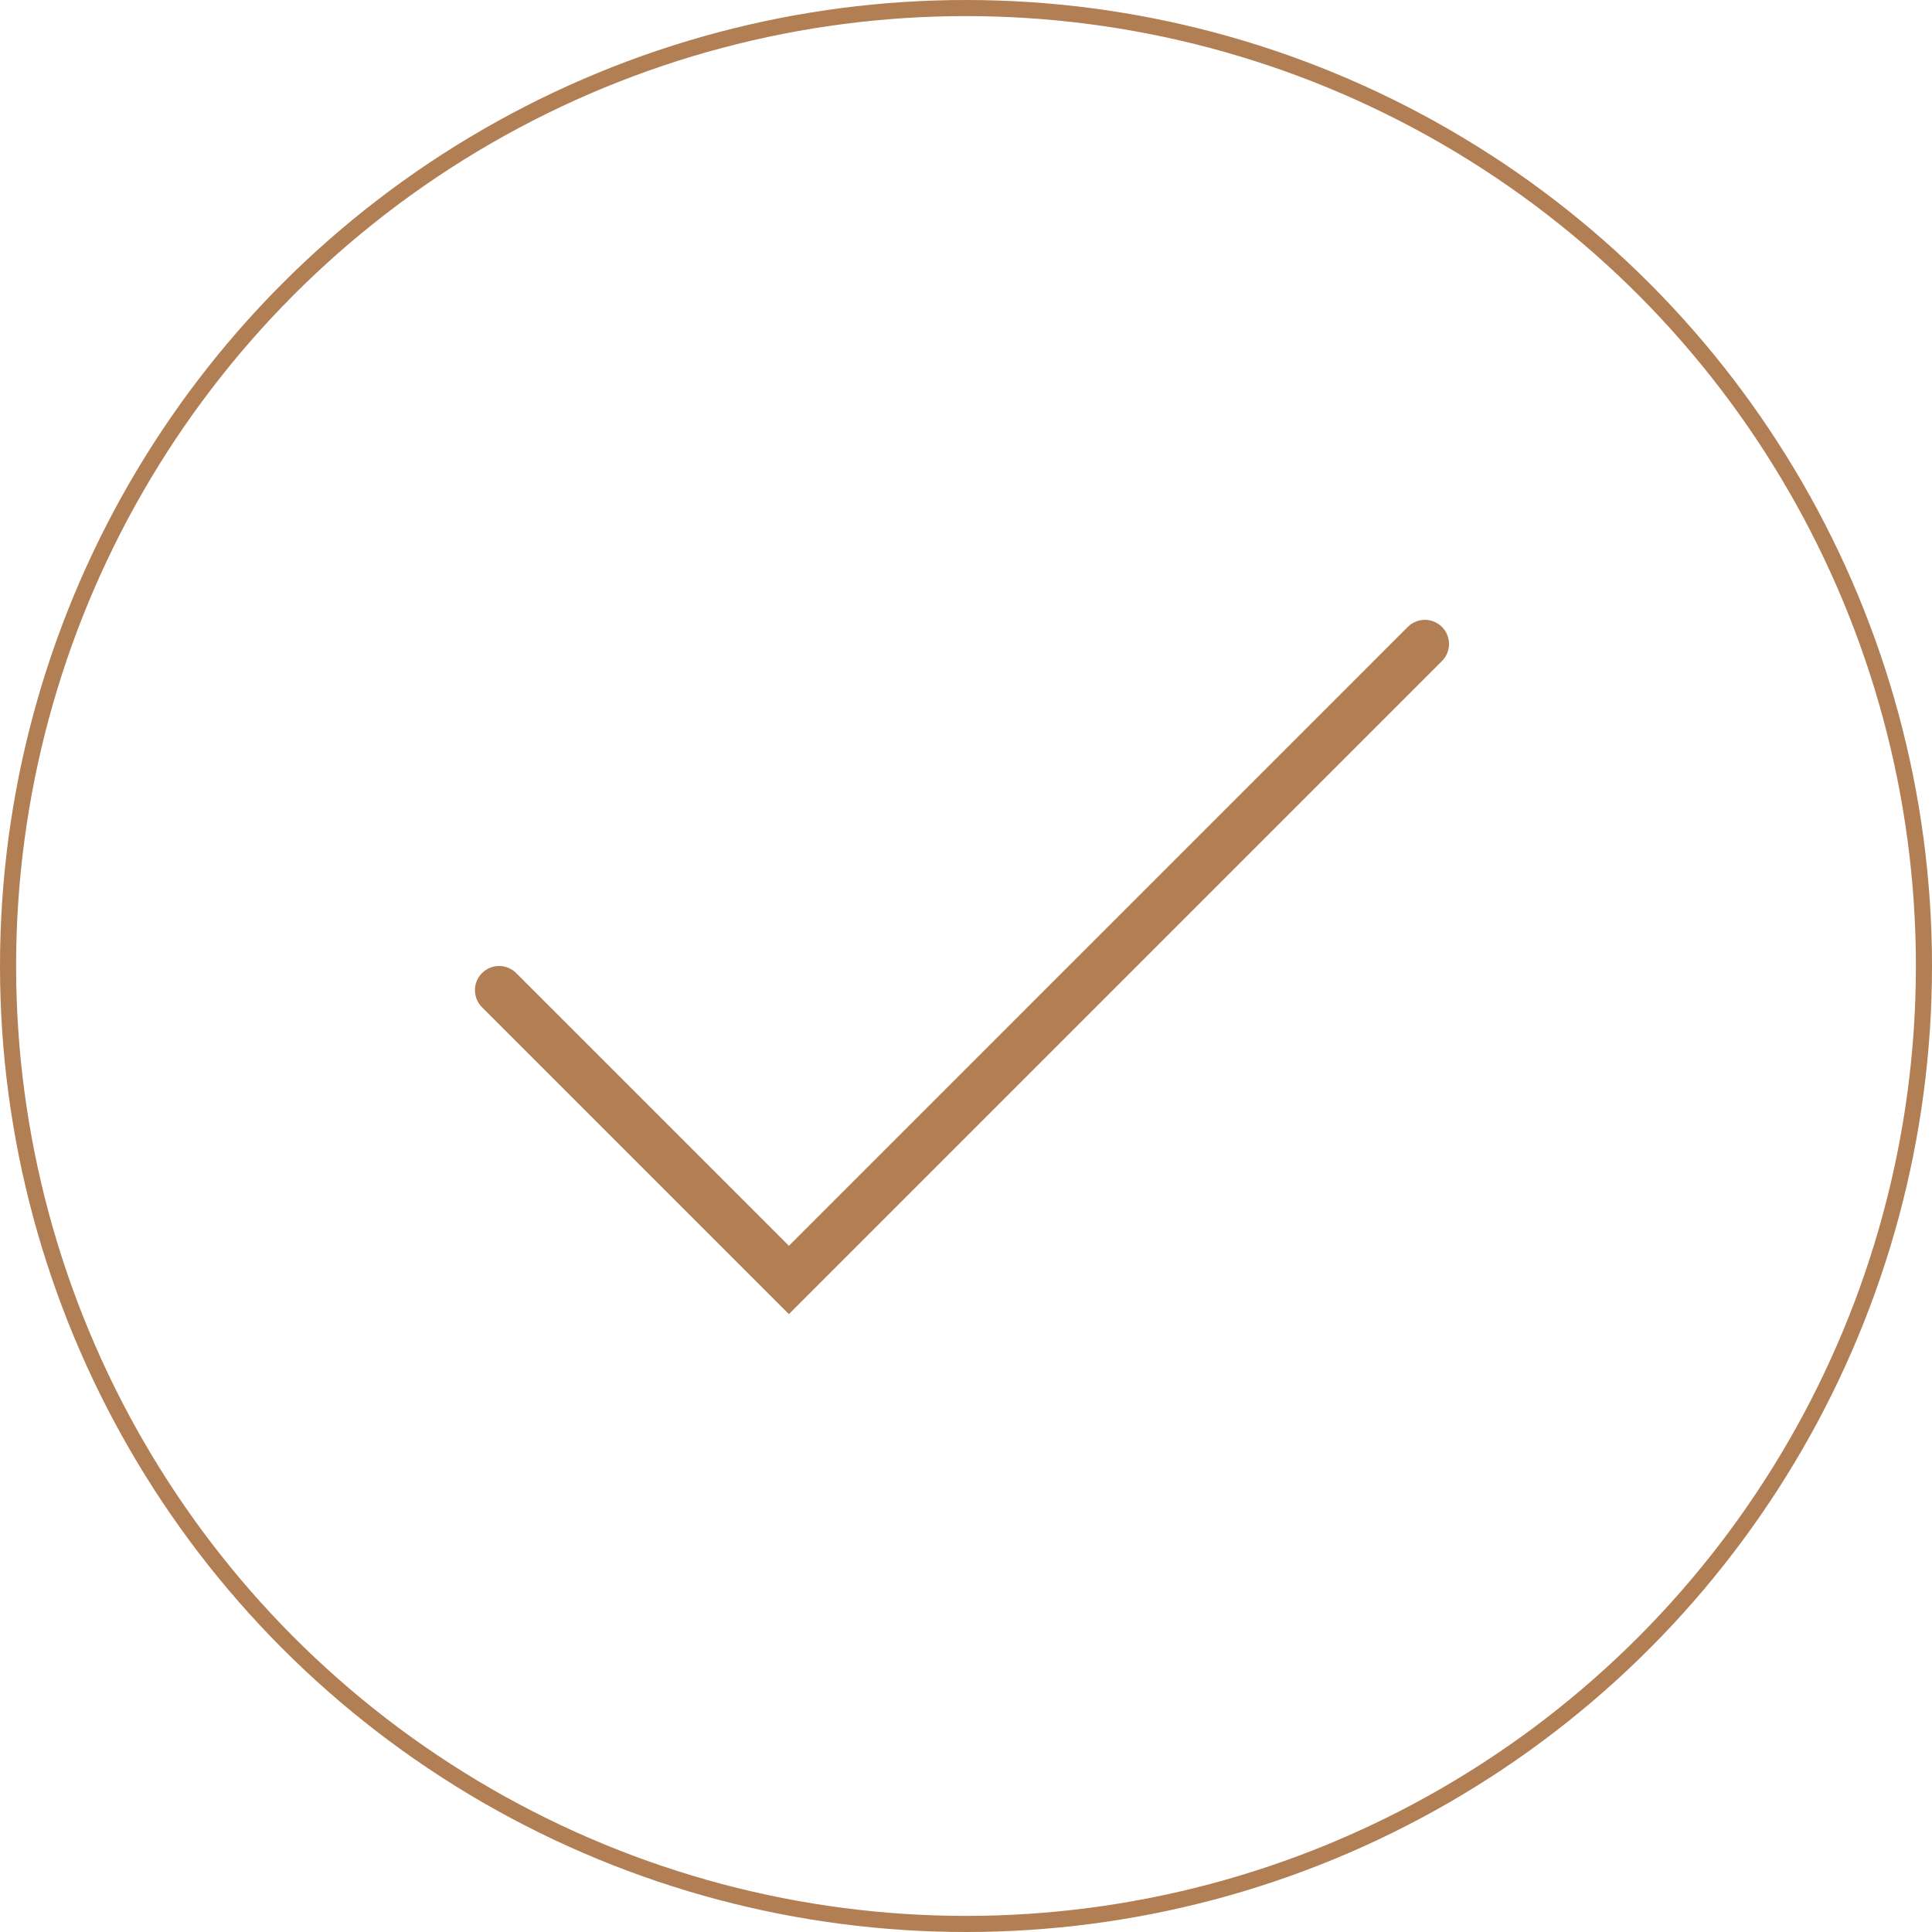 <svg width="120" height="120" viewBox="0 0 120 120" fill="none" xmlns="http://www.w3.org/2000/svg">
<circle cx="60" cy="60" r="59.5" stroke="#B27E54"/>
<path d="M31 61.5L49 79.5L88.5 40" stroke="#B27E54" stroke-width="3" stroke-linecap="round"/>
</svg>
